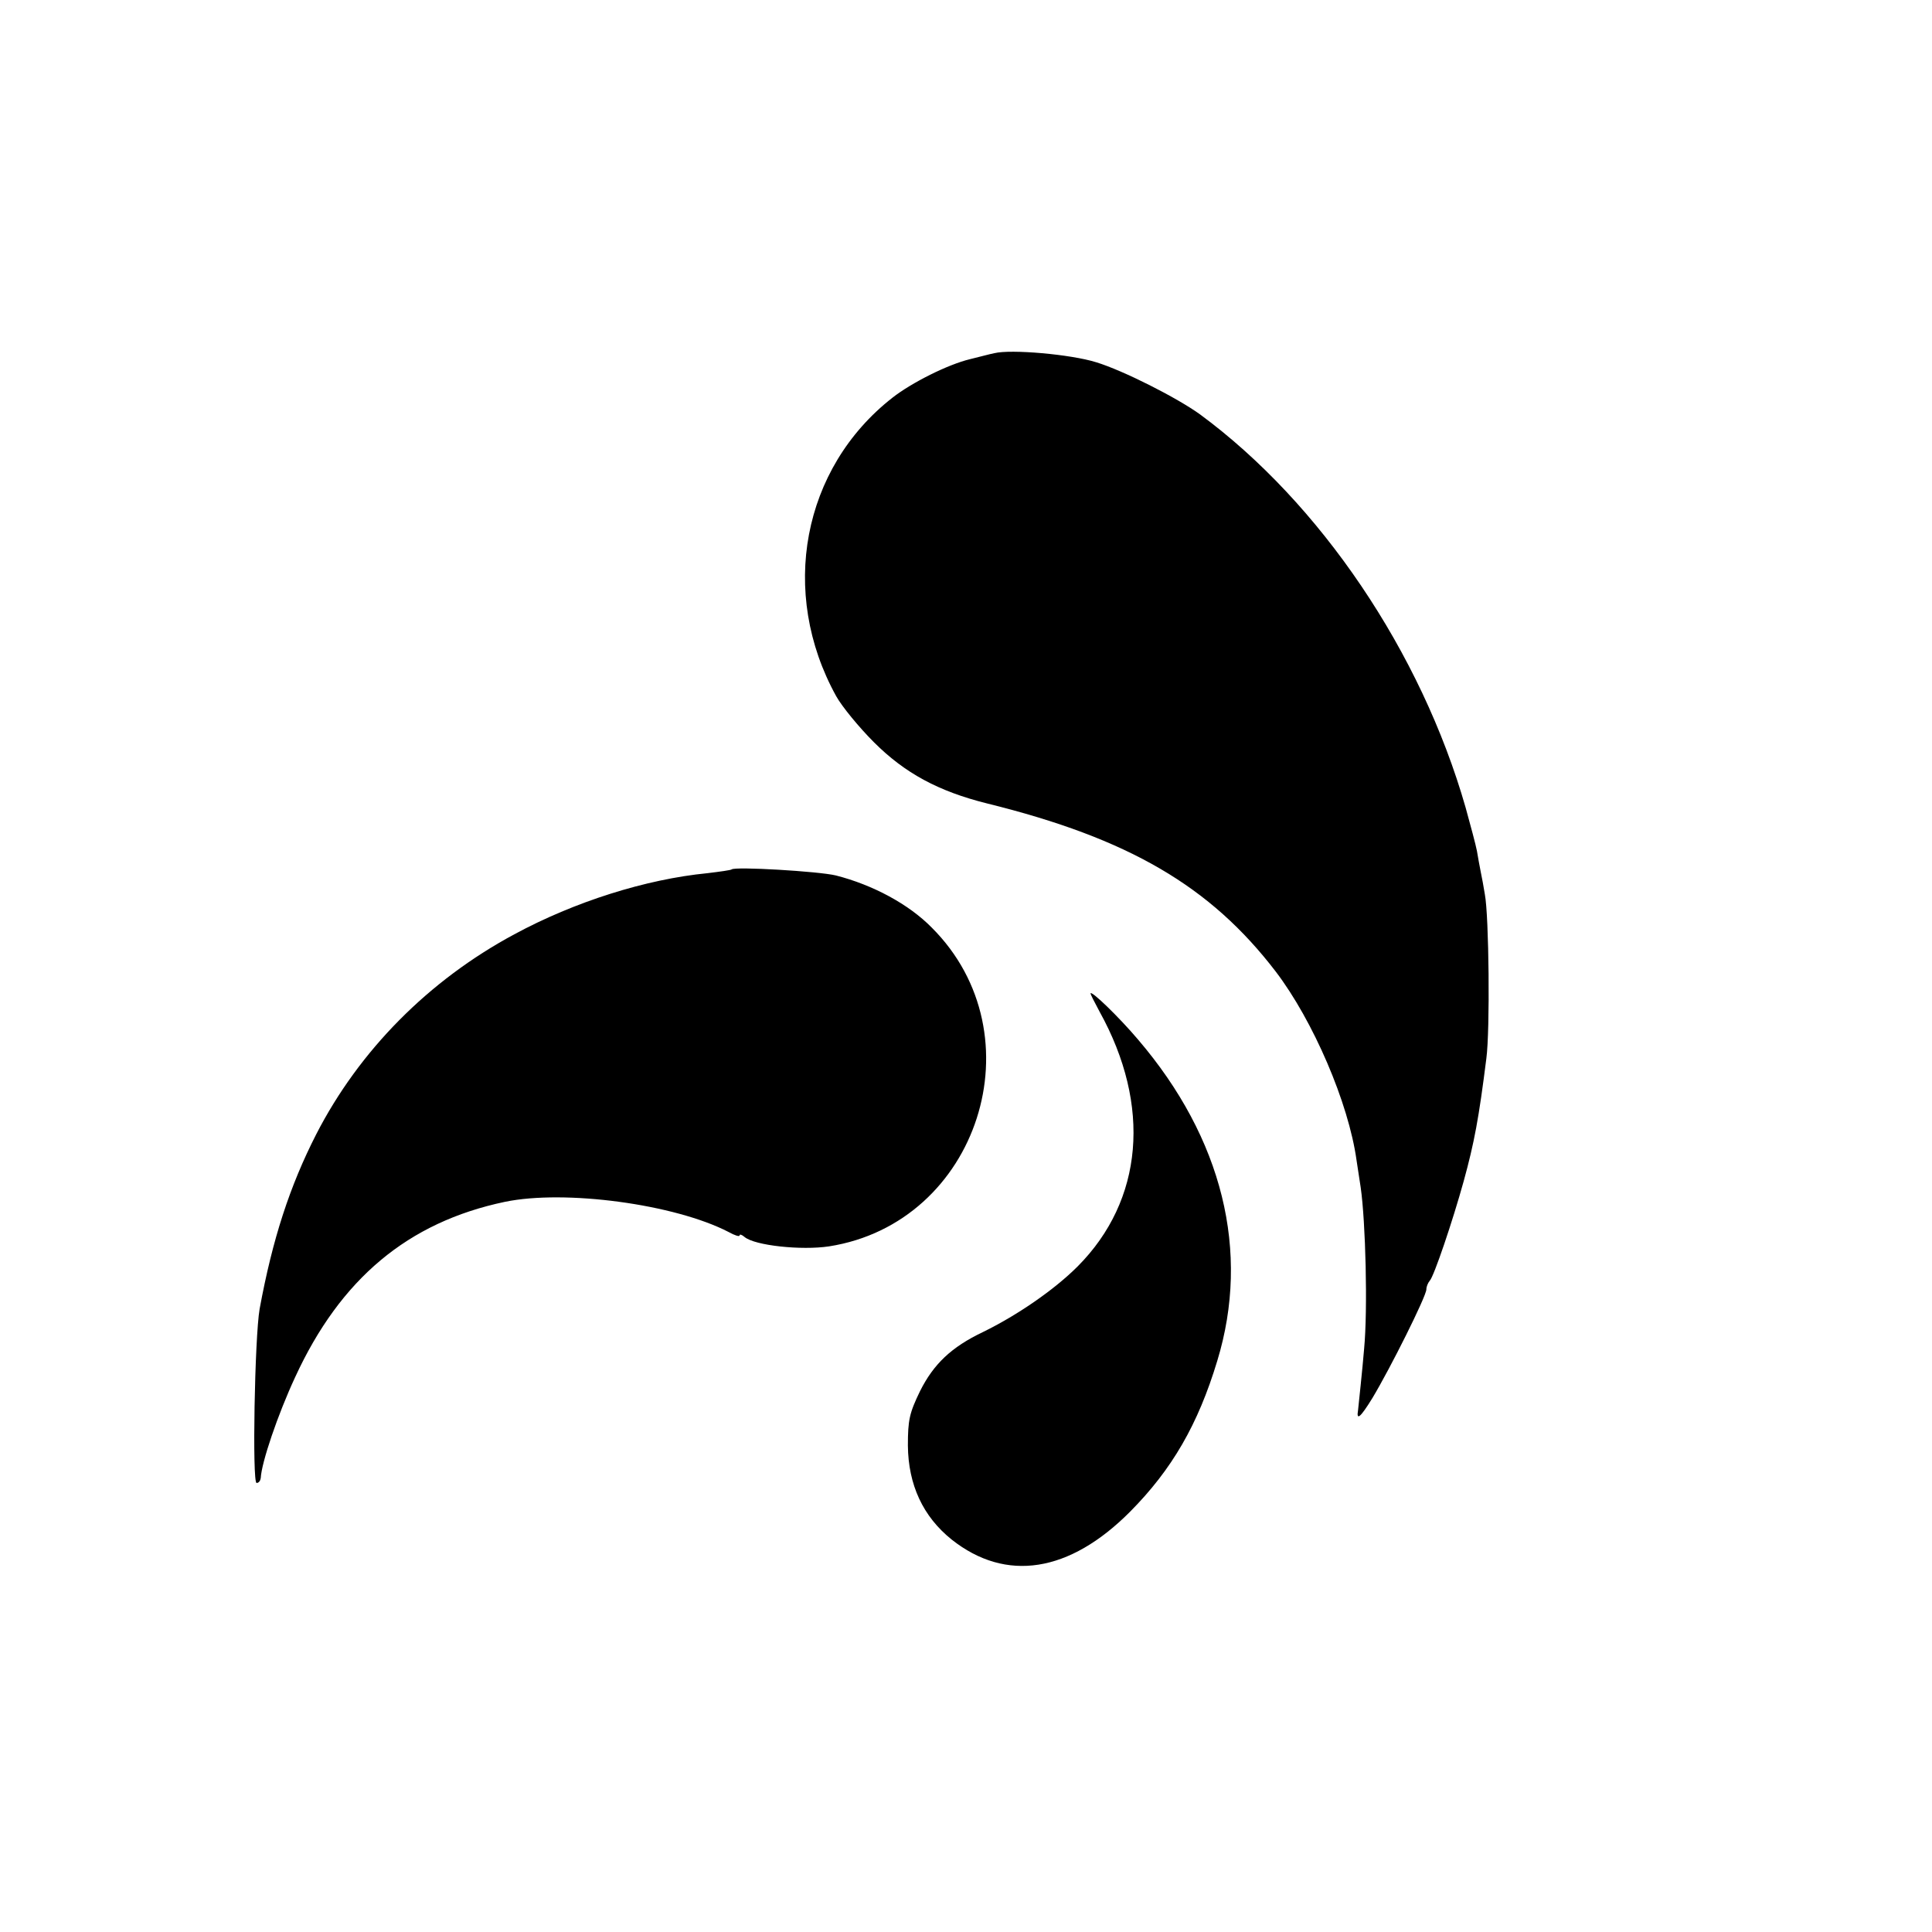 <svg version="1" xmlns="http://www.w3.org/2000/svg" width="682.667" height="682.667" viewBox="0 0 512 512"><path d="M263.5 93.6c-1.1.2-4 1-6.5 1.6-5.8 1.4-15.4 6.2-20.5 10.2-23.9 18.7-30.1 51.6-14.9 79.1 1.5 2.7 6 8.2 10 12.2 8.2 8.2 17.1 13 29.9 16.2 37.7 9.3 59.3 22 76.6 44.6 9.9 13 19.3 34.8 21.4 50 .3 1.9.8 5.2 1.1 7.2 1.3 9.1 1.9 32.3.9 42.8-.4 5-1.5 15.2-1.6 16.2-.5 2.9.6 2 3.8-3.2 4.7-7.8 14.3-27 14.3-28.8 0-.7.4-1.7.9-2.3 1.1-1.1 6.1-15.9 9-26.4 2.8-10.2 4-16.6 6-32.5 1-7.5.7-37.8-.4-43.5-.3-1.9-.8-4.6-1.1-6-.3-1.4-.7-3.8-1-5.5-.3-1.6-1.7-6.8-3-11.5-11.8-41.2-38.5-80.7-70.4-104.2-6.1-4.4-20.3-11.6-27.5-13.8-6.7-2.1-22.6-3.5-27-2.4zM193.9 230.4c-.2.2-3.1.6-6.4 1-16.4 1.6-35.3 7.6-51.2 16.2-22.7 12.2-41.1 30.8-52.5 53-7 13.7-11.6 27.8-15 46.3-1.3 7.5-2 46.1-.8 46.1.6 0 1-.6 1.1-1.3.2-4.1 4.5-16.8 9.1-26.7 12-26.1 29.9-41.1 55.6-46.5 15.9-3.3 45 .6 59.3 8 1.6.9 2.9 1.3 2.9.9s.6-.2 1.3.4c2.7 2.3 15.1 3.6 22.4 2.5 39.6-6.2 55.7-56.1 27.2-84.5-6.1-6.2-15.6-11.3-25.4-13.8-4.6-1.1-26.7-2.4-27.6-1.6z"/><path d="M289 263.3c0 .2 1.1 2.4 2.4 4.8 13.8 24.9 11.6 50-5.8 67.5-6.3 6.3-16.1 13-25.1 17.4-8.4 4-13.1 8.5-16.7 15.7-2.8 5.8-3.2 7.6-3.2 14.4.1 10.4 4 18.8 11.6 24.9 14.4 11.4 31.2 8.8 47.3-7.4 11.1-11.2 18-23.1 23.1-40 8.8-28.9 1.4-58.9-21-85.1-4.9-5.8-12.6-13.3-12.6-12.2z"/></svg>